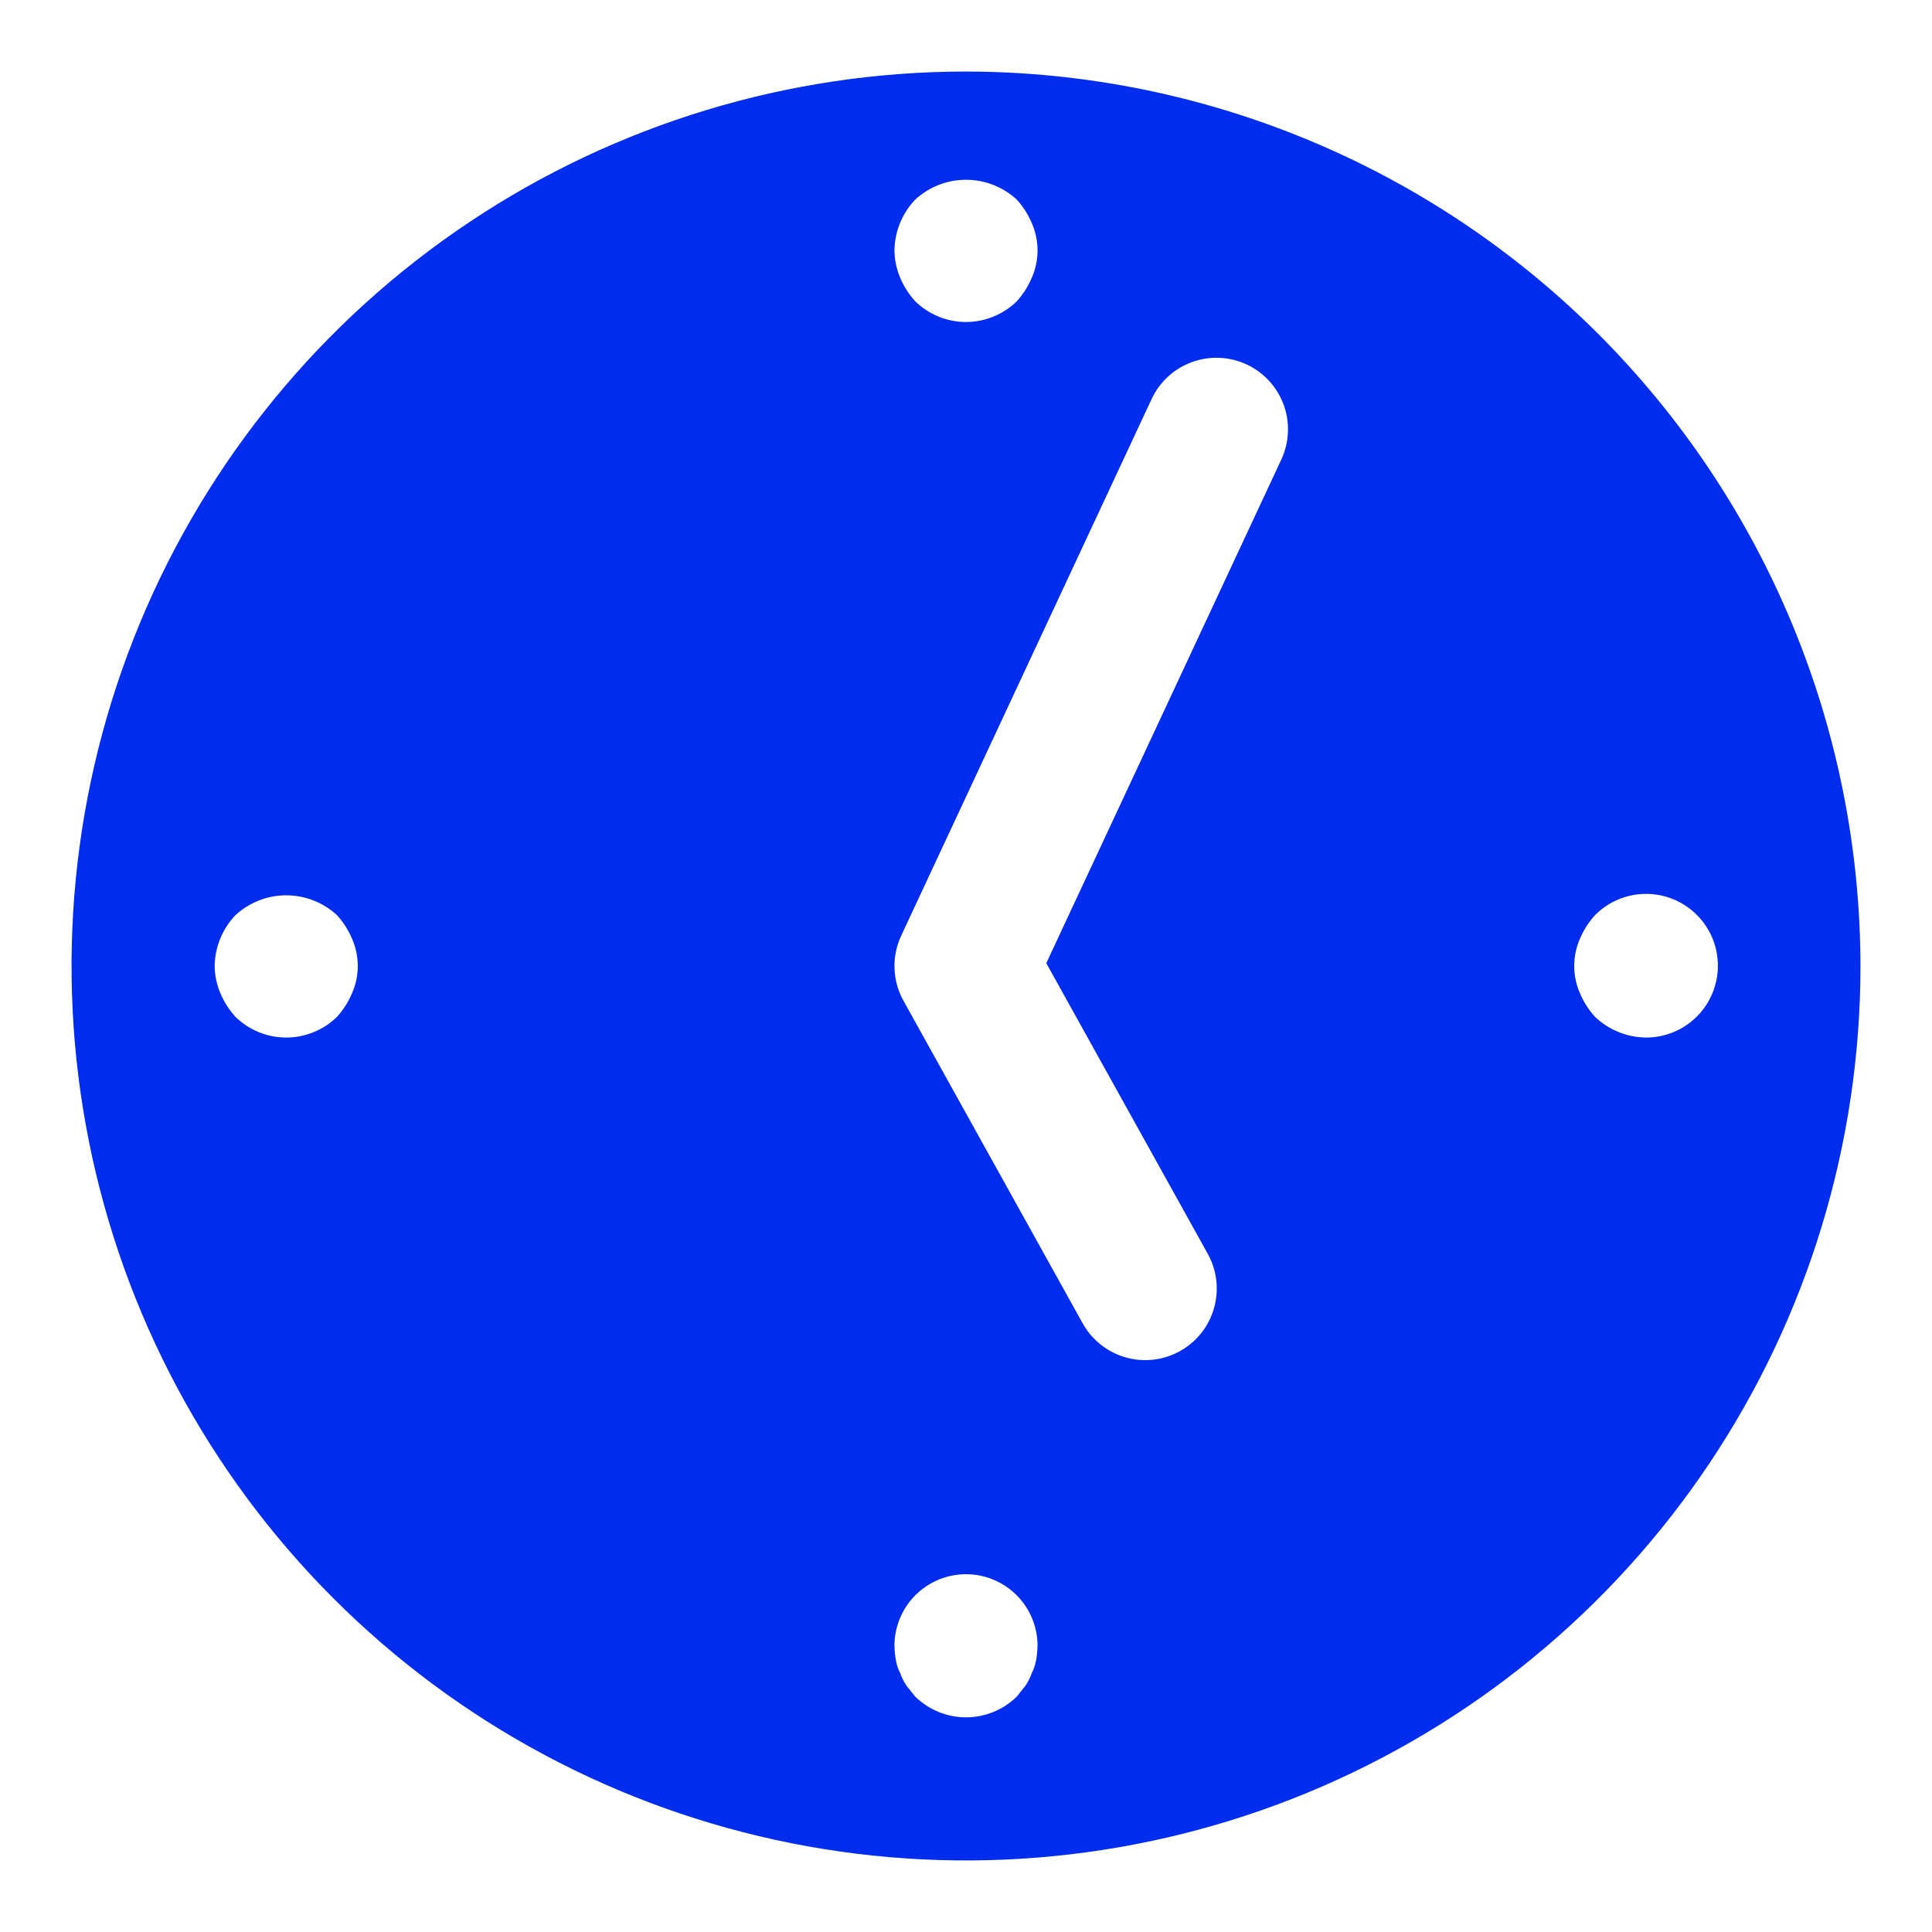 <svg width="63" height="63" viewBox="0 0 63 63" fill="none" xmlns="http://www.w3.org/2000/svg">
<path d="M31.5 2.333C25.731 2.333 20.092 4.044 15.296 7.249C10.499 10.454 6.761 15.009 4.554 20.338C2.346 25.668 1.768 31.532 2.894 37.19C4.019 42.848 6.797 48.045 10.876 52.124C14.955 56.203 20.152 58.981 25.81 60.106C31.468 61.232 37.332 60.654 42.662 58.446C47.991 56.239 52.546 52.501 55.751 47.704C58.956 42.908 60.667 37.269 60.667 31.5C60.658 23.767 57.582 16.354 52.114 10.886C46.646 5.418 39.233 2.342 31.5 2.333ZM29.843 6.51C30.294 6.093 30.886 5.862 31.5 5.862C32.114 5.862 32.705 6.093 33.157 6.51C33.362 6.737 33.528 6.997 33.647 7.279C33.77 7.558 33.833 7.861 33.833 8.166C33.833 8.471 33.77 8.773 33.647 9.053C33.528 9.335 33.362 9.596 33.157 9.823C32.714 10.257 32.119 10.5 31.5 10.5C30.88 10.5 30.286 10.257 29.843 9.823C29.637 9.596 29.471 9.336 29.352 9.053C29.233 8.772 29.17 8.471 29.167 8.167C29.175 7.549 29.417 6.957 29.843 6.51ZM11.48 32.386C11.361 32.669 11.195 32.929 10.99 33.157C10.547 33.59 9.953 33.833 9.333 33.833C8.714 33.833 8.119 33.59 7.677 33.157C7.47 32.93 7.304 32.669 7.186 32.386C7.066 32.106 7.003 31.805 7 31.5C7.009 30.882 7.25 30.29 7.677 29.843C8.128 29.427 8.719 29.195 9.333 29.195C9.947 29.195 10.539 29.427 10.99 29.843C11.195 30.07 11.361 30.33 11.48 30.612C11.603 30.892 11.667 31.194 11.667 31.499C11.667 31.805 11.603 32.107 11.48 32.386ZM33.787 54.133C33.761 54.279 33.714 54.42 33.647 54.553C33.595 54.702 33.524 54.843 33.436 54.973C33.343 55.09 33.25 55.206 33.157 55.323C32.714 55.757 32.12 56 31.5 56C30.881 56 30.286 55.757 29.843 55.323C29.75 55.206 29.657 55.09 29.563 54.973C29.475 54.843 29.404 54.702 29.352 54.553C29.285 54.421 29.238 54.279 29.213 54.133C29.186 53.979 29.17 53.823 29.167 53.667C29.167 53.048 29.413 52.454 29.85 52.017C30.288 51.579 30.881 51.333 31.5 51.333C32.119 51.333 32.712 51.579 33.15 52.017C33.587 52.454 33.833 53.048 33.833 53.667C33.829 53.823 33.813 53.979 33.787 54.133ZM41.781 14.987L34.118 31.408L39.373 40.866C39.525 41.134 39.623 41.43 39.66 41.736C39.697 42.042 39.674 42.352 39.59 42.649C39.507 42.946 39.366 43.223 39.175 43.465C38.984 43.707 38.747 43.908 38.477 44.058C38.208 44.208 37.912 44.303 37.605 44.337C37.299 44.372 36.989 44.345 36.693 44.259C36.397 44.173 36.121 44.03 35.881 43.836C35.641 43.643 35.441 43.404 35.294 43.133L29.461 32.633C29.282 32.311 29.182 31.951 29.169 31.582C29.155 31.214 29.23 30.848 29.386 30.513L37.552 13.013C37.814 12.452 38.288 12.018 38.869 11.807C39.451 11.595 40.093 11.624 40.654 11.885C41.214 12.147 41.648 12.621 41.86 13.202C42.071 13.784 42.043 14.426 41.781 14.987ZM53.667 33.833C53.049 33.824 52.457 33.583 52.01 33.157C51.804 32.93 51.638 32.669 51.519 32.386C51.397 32.107 51.333 31.805 51.333 31.499C51.333 31.194 51.397 30.892 51.519 30.613C51.638 30.33 51.804 30.07 52.01 29.843C52.282 29.569 52.617 29.365 52.986 29.252C53.355 29.138 53.746 29.117 54.126 29.191C54.505 29.265 54.859 29.432 55.158 29.677C55.458 29.921 55.691 30.235 55.84 30.592C55.988 30.949 56.045 31.337 56.007 31.721C55.969 32.105 55.837 32.474 55.622 32.795C55.407 33.116 55.116 33.379 54.775 33.56C54.434 33.741 54.053 33.835 53.667 33.833Z" fill="#002CEE"/>
</svg>
